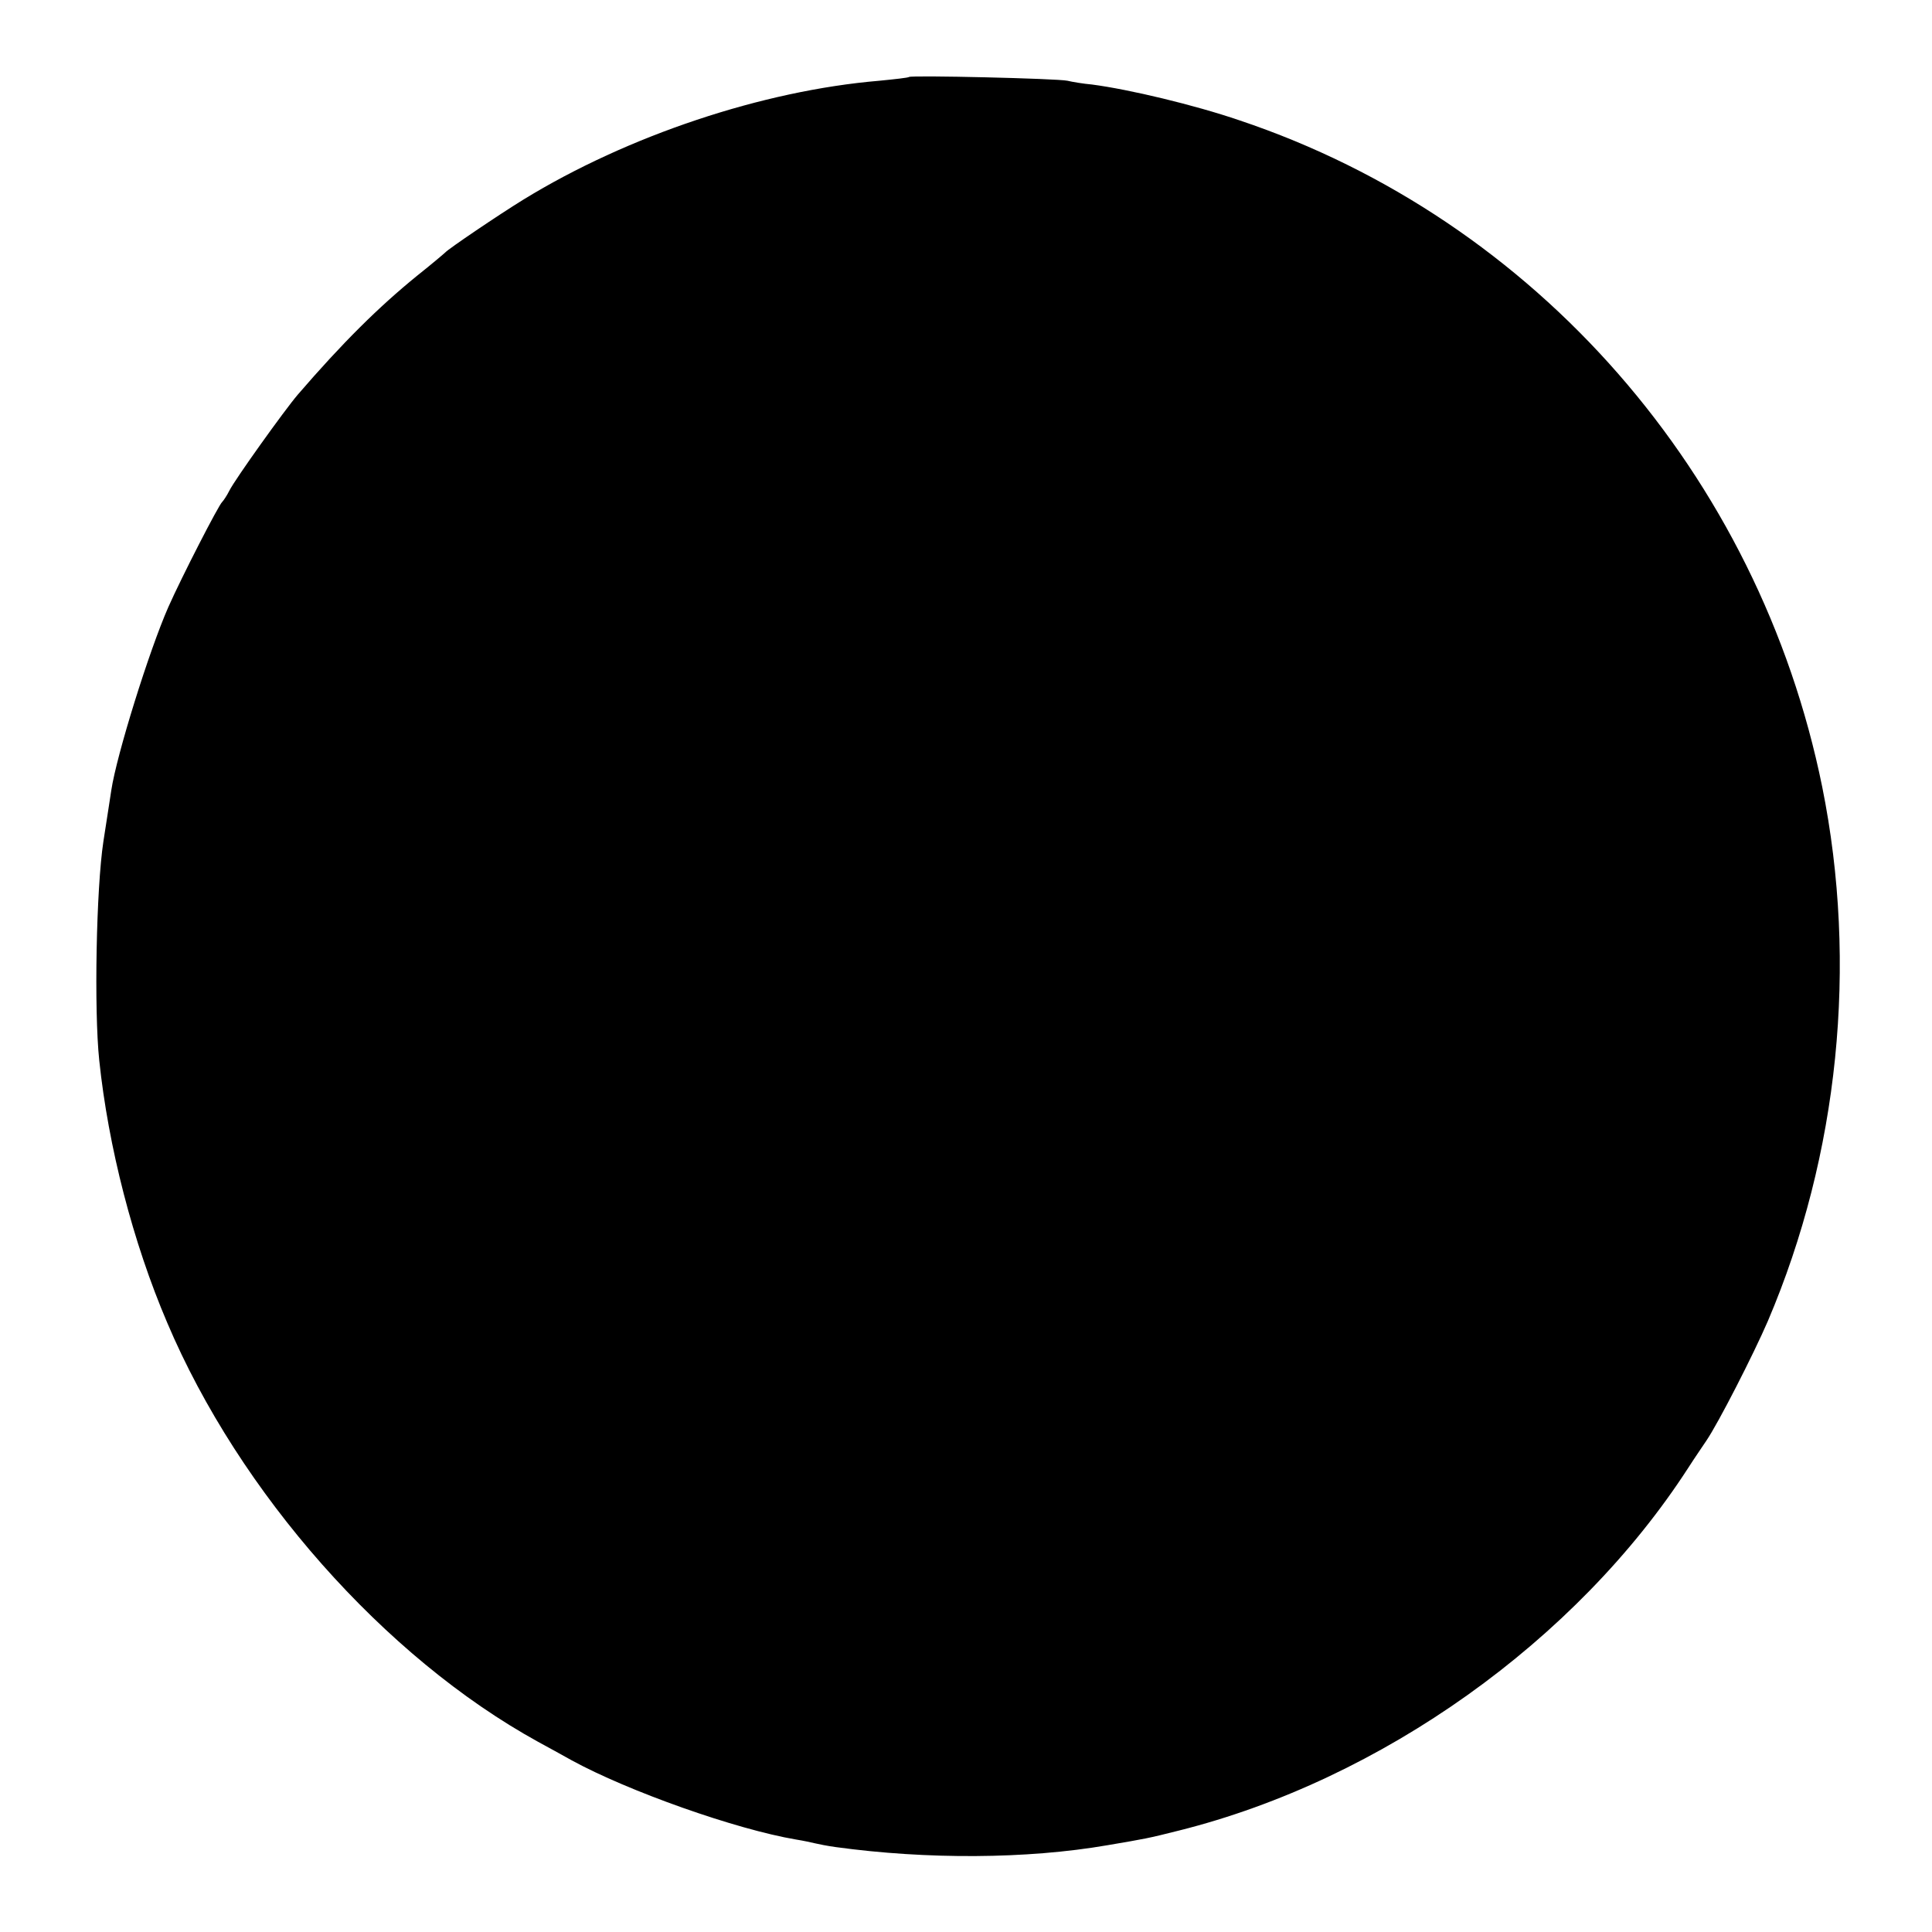 <?xml version="1.0" standalone="no"?>
<!DOCTYPE svg PUBLIC "-//W3C//DTD SVG 20010904//EN"
 "http://www.w3.org/TR/2001/REC-SVG-20010904/DTD/svg10.dtd">
<svg version="1.0" xmlns="http://www.w3.org/2000/svg"
 width="512pt" height="512pt" viewBox="0 0 512 512"
 preserveAspectRatio="xMidYMid meet">
<g transform="translate(0,512) scale(0.1,-0.1)"
fill="#000000" stroke="none">
<path d="M2409 4916 c-2 -2 -38 -6 -79 -10 -308 -26 -666 -145 -943 -315 -65
-40 -198 -130 -207 -140 -3 -3 -36 -31 -75 -62 -102 -83 -197 -177 -316 -315
-35 -41 -166 -224 -181 -254 -7 -14 -16 -27 -19 -30 -9 -7 -108 -200 -143
-279 -51 -116 -137 -392 -151 -485 -2 -12 -11 -73 -21 -136 -19 -125 -25 -447
-11 -580 24 -229 89 -482 180 -695 191 -451 576 -887 983 -1111 24 -13 64 -35
89 -49 150 -82 435 -183 595 -210 19 -3 42 -8 50 -10 8 -2 33 -7 55 -10 241
-33 506 -32 720 5 100 17 107 18 190 39 535 134 1053 503 1349 961 16 25 38
57 48 72 32 47 125 229 163 317 188 441 239 945 144 1416 -168 827 -759 1503
-1544 1766 -120 41 -292 82 -391 95 -23 2 -53 7 -65 10 -27 6 -414 15 -420 10z"/>
</g>
</svg>
